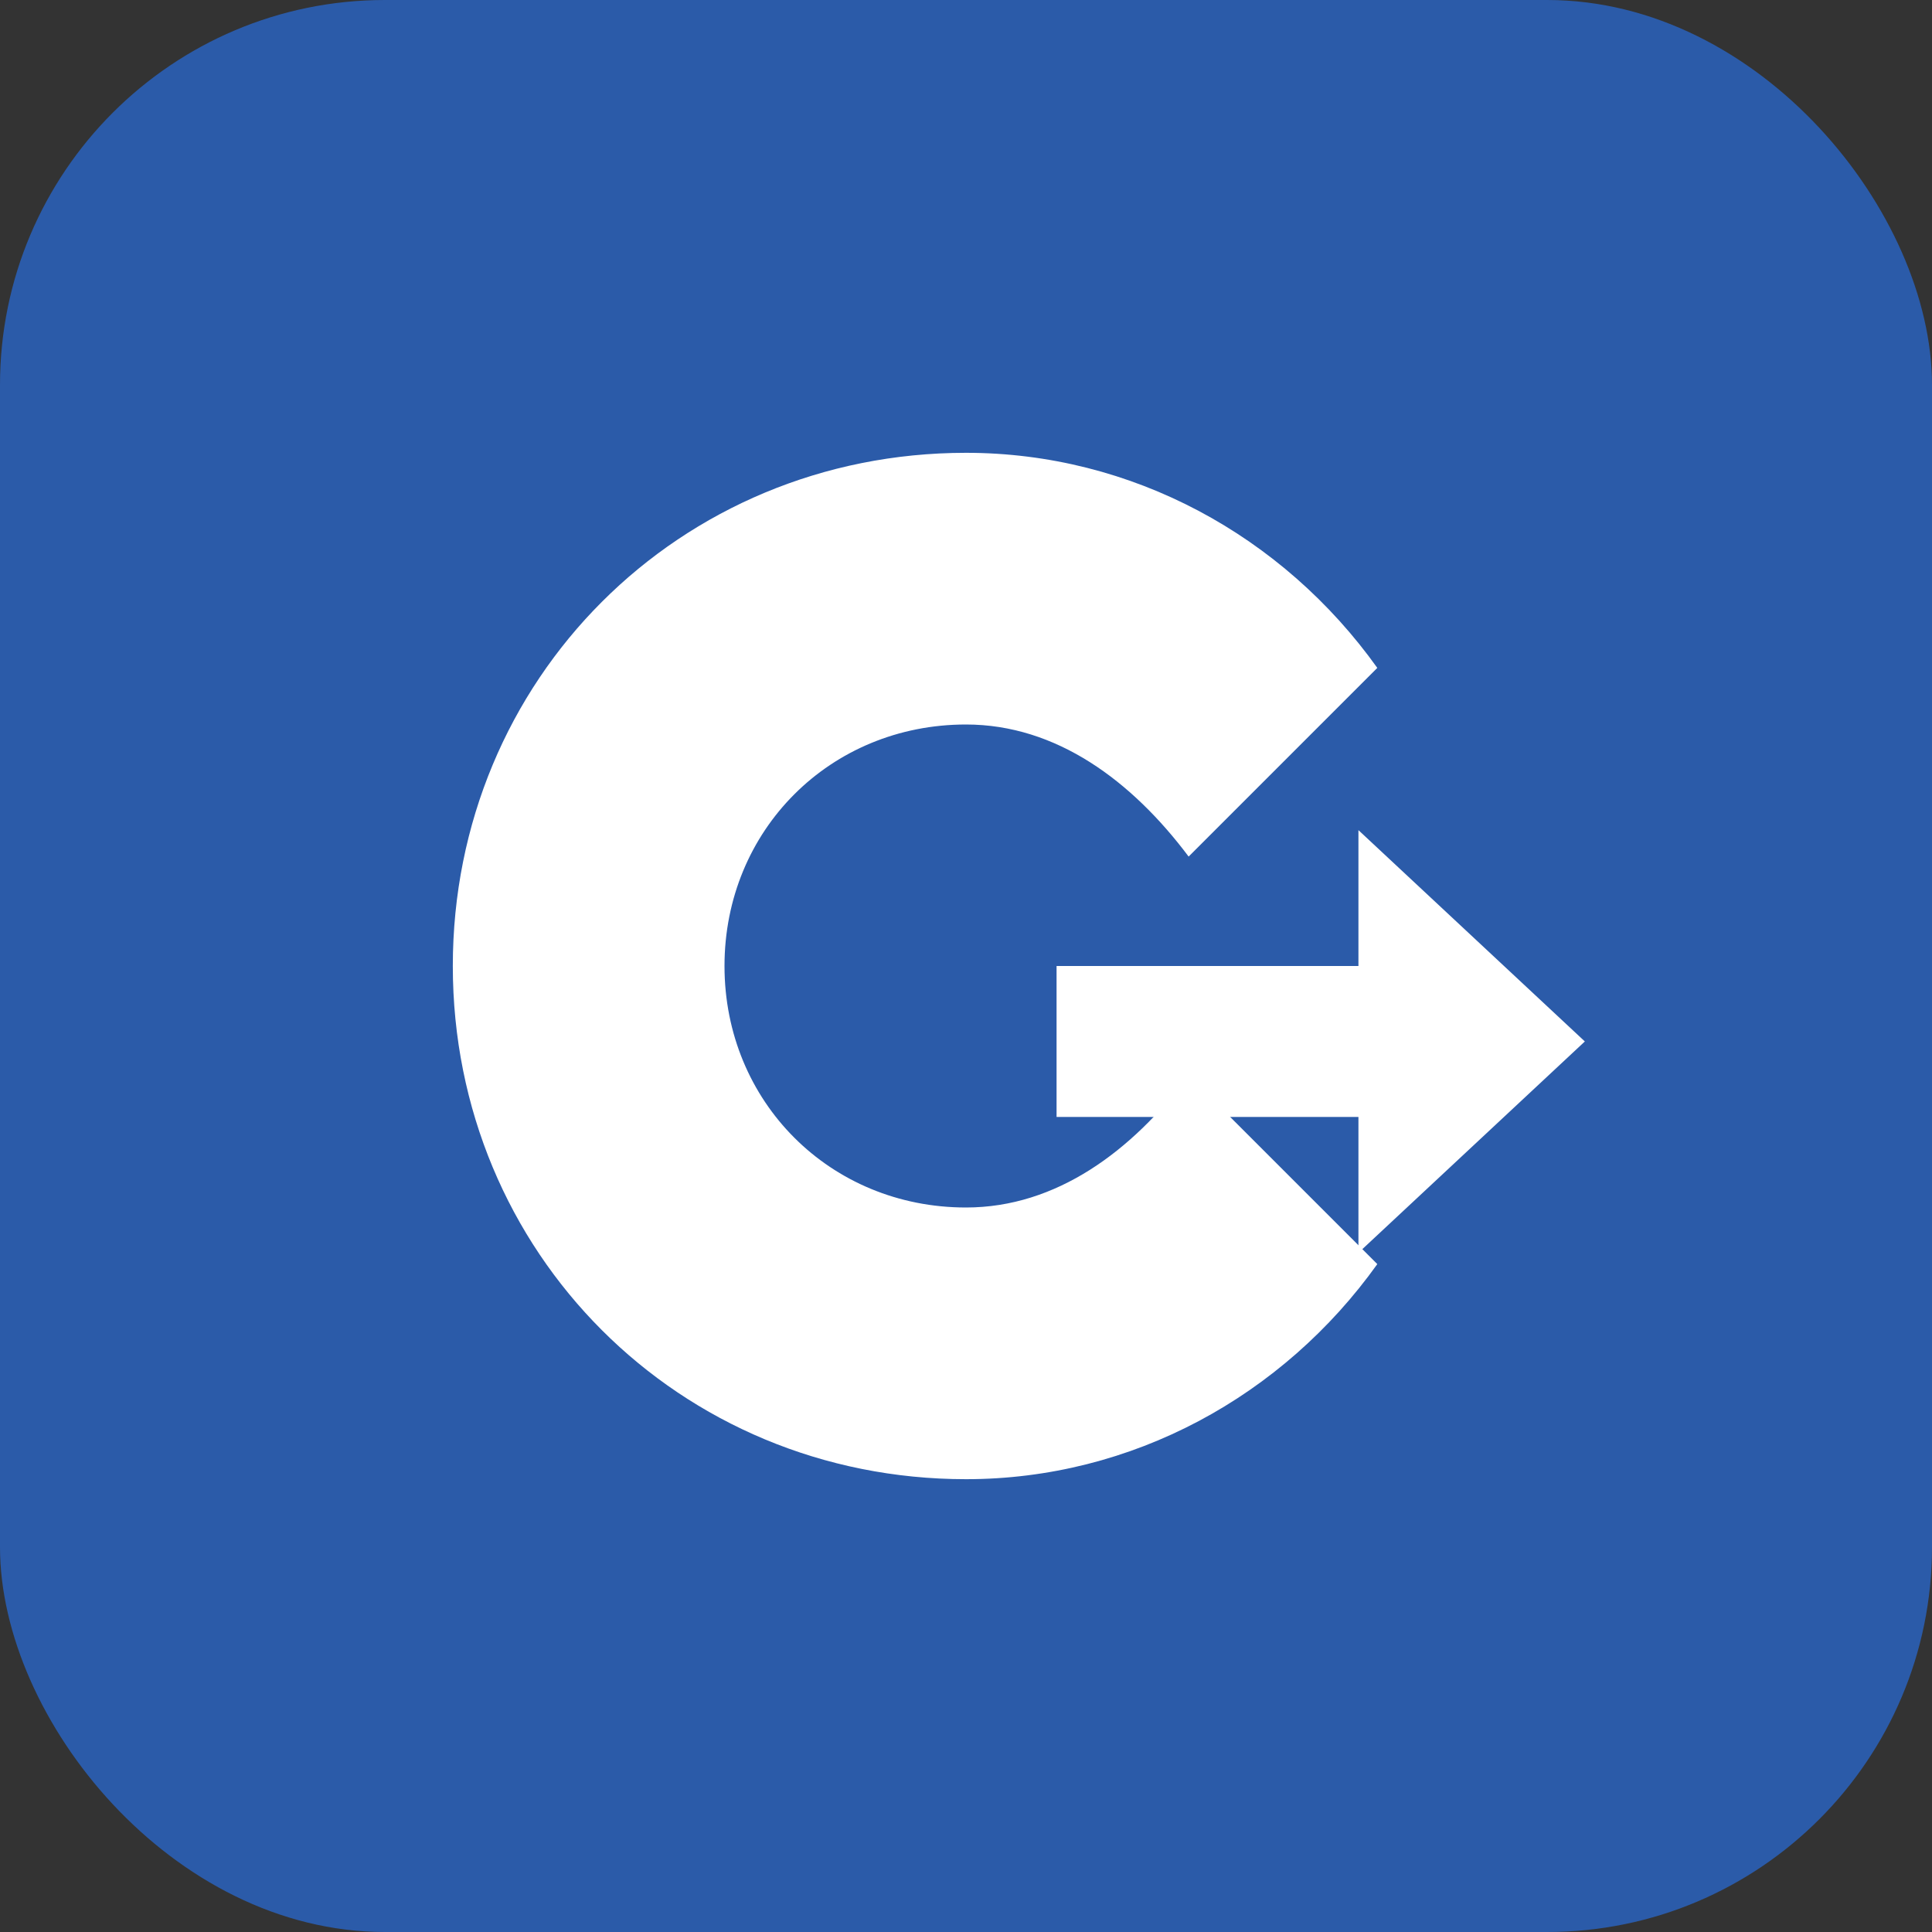 <svg xmlns="http://www.w3.org/2000/svg" viewBox="0 0 512 512">
  <rect x="0" y="0" width="512" height="512" fill="#333333" stroke="none"/>
  <!-- Background -->
  <rect width="512" height="512" rx="102" fill="#2B5BA9"/>
  
  <!-- Letter C -->
  <path d="M 256 120 
           C 180 120 120 180 120 256 
           C 120 332 180 392 256 392
           C 300 392 340 370 365 335
           L 315 285
           C 300 305 280 320 256 320
           C 220 320 192 292 192 256
           C 192 220 220 192 256 192
           C 280 192 300 207 315 227
           L 365 177
           C 340 142 300 120 256 120 Z" 
        fill="white"/>
  
  <!-- Arrow -->
  <path d="M 280 256 L 360 256 L 360 220 L 420 276 L 360 332 L 360 296 L 280 296 Z" 
        fill="white"/>
</svg>